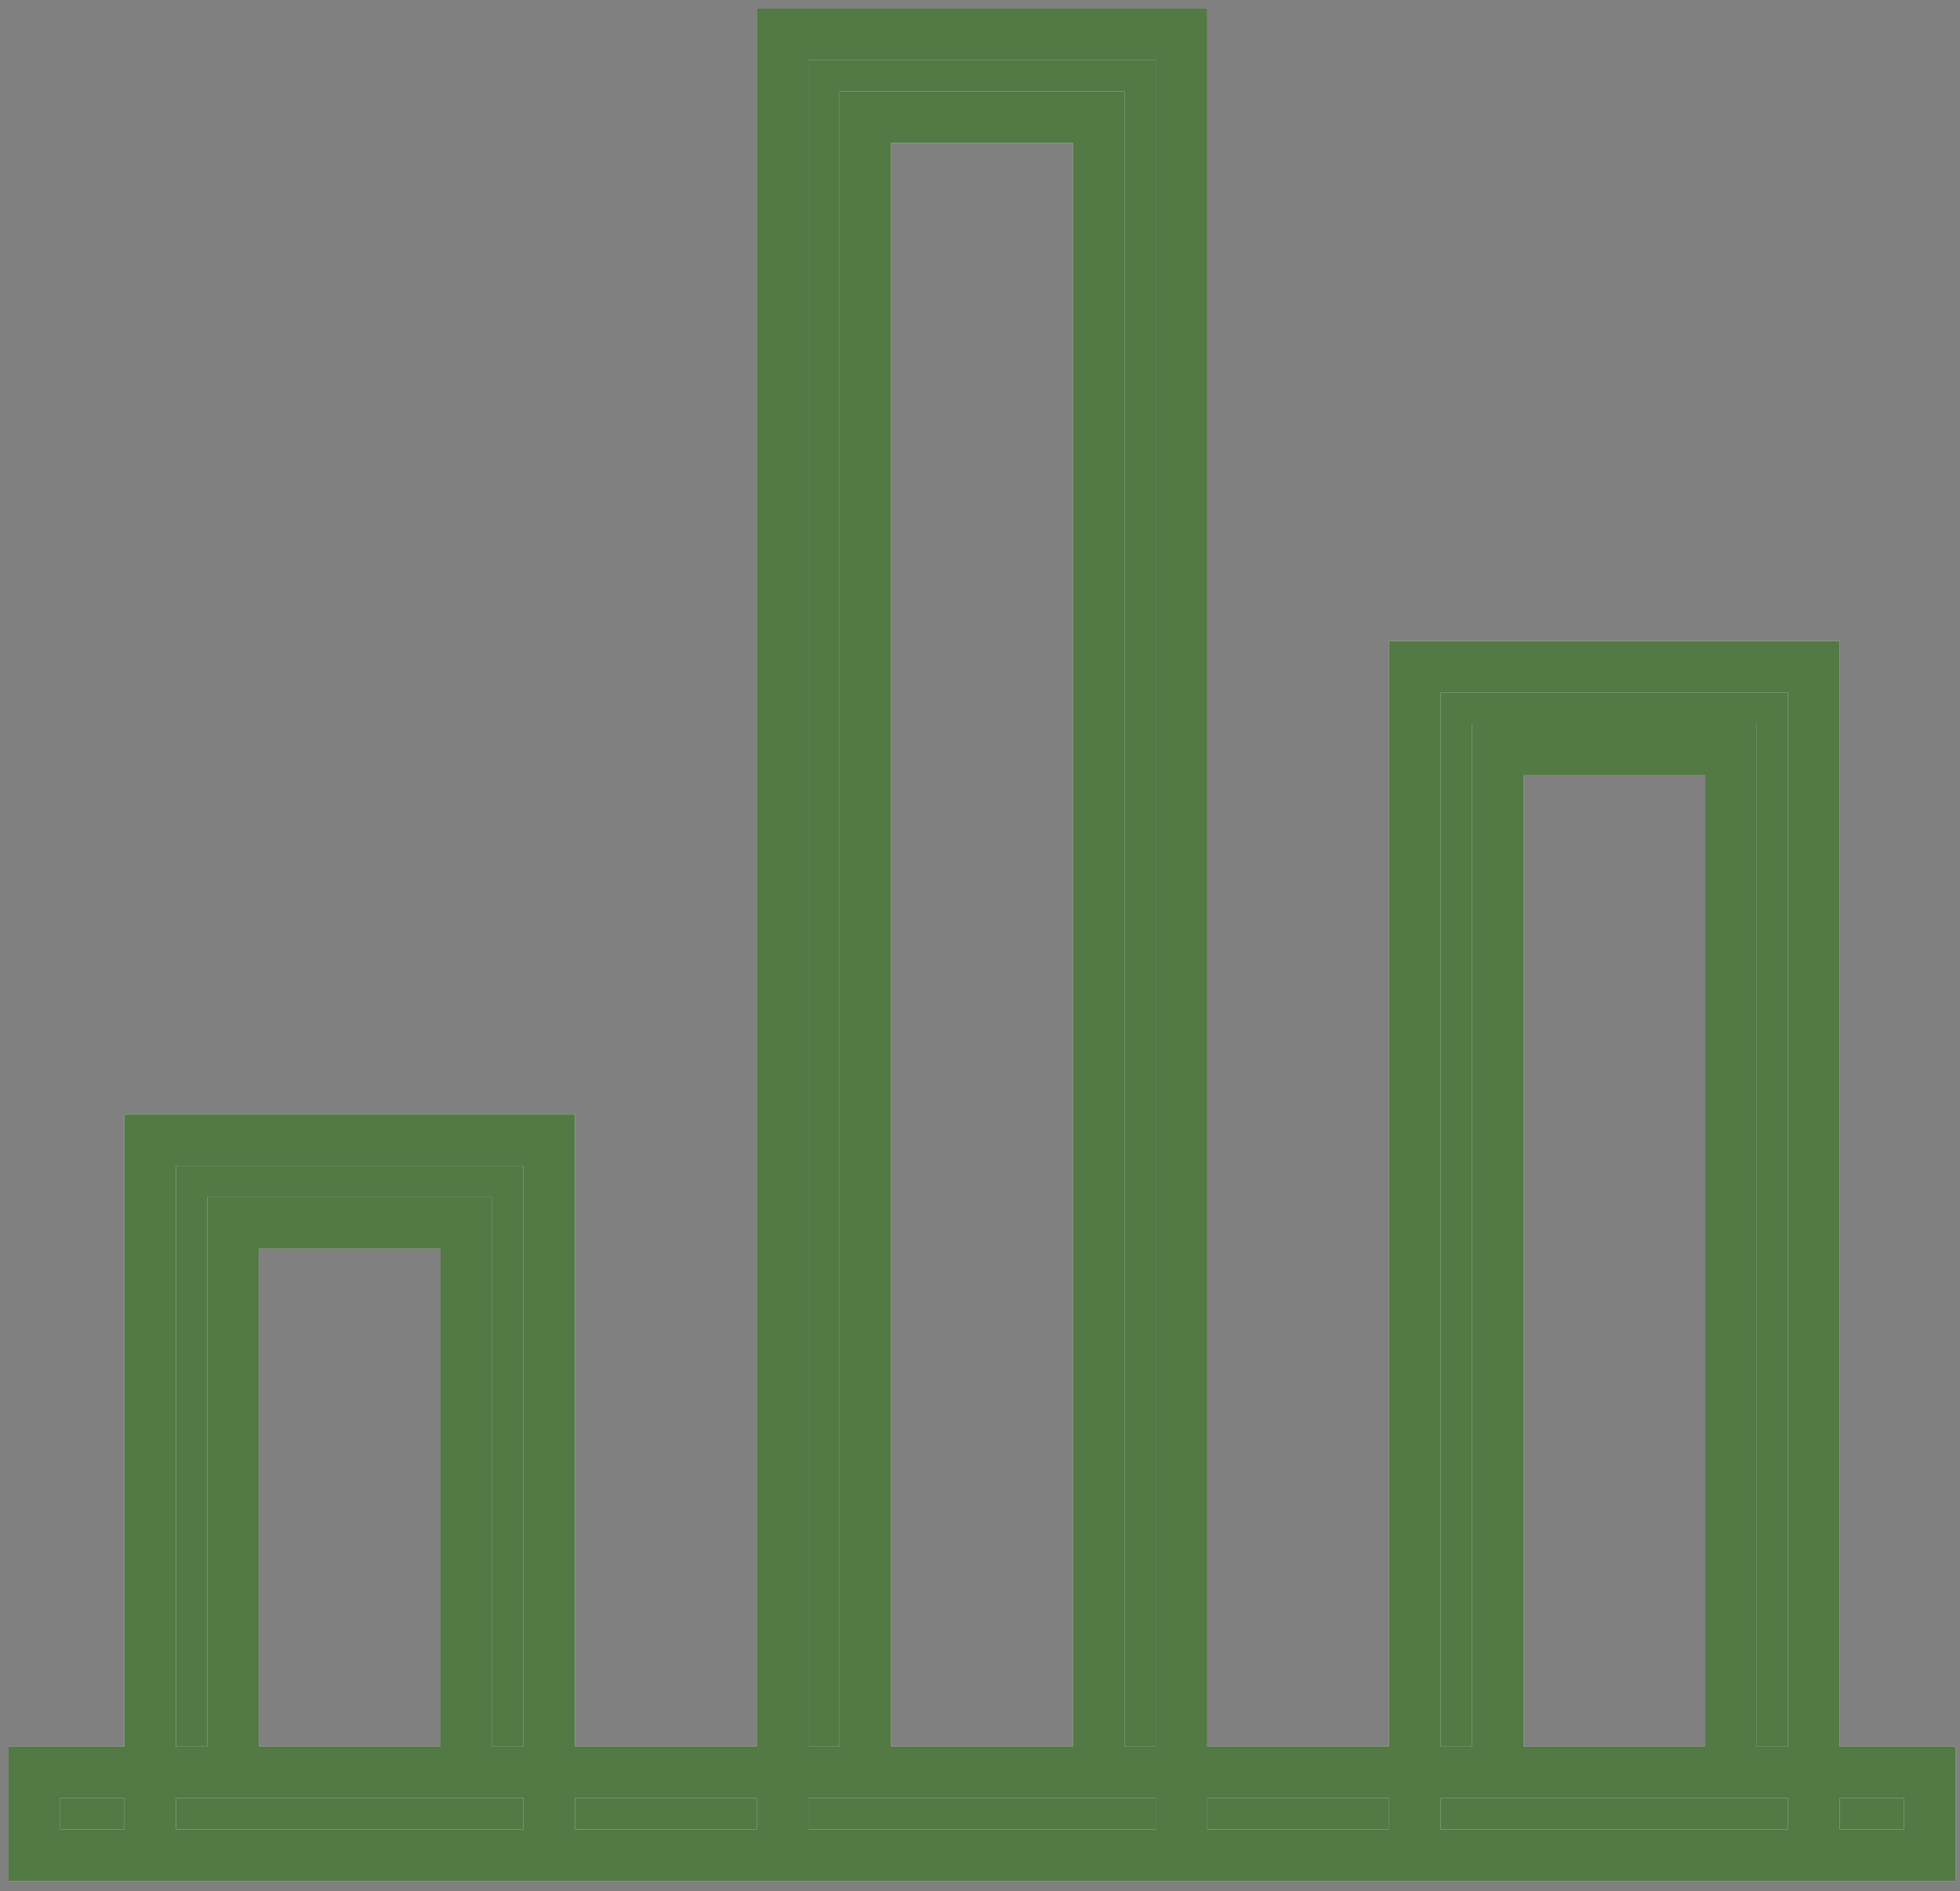 <svg width="57" height="55" viewBox="0 0 57 55" fill="none" xmlns="http://www.w3.org/2000/svg">
<rect x="0" y="0" width="57" height="55" fill="#808080" stroke="none"/>
<path d="M4.37 33.156H15.971V53.951H4.37V33.156ZM13.564 35.563H6.777V51.544H13.564V35.563ZM41.147 19.389H52.748V53.951H41.147V19.389ZM50.341 21.795H43.554V51.544H50.341V21.795ZM22.758 1H34.359V53.951H22.758L22.758 1ZM31.952 3.407H25.165V51.544H31.952V3.407ZM56.117 53.951H1V51.544H56.117V53.951Z" fill="white"/>
<path d="M4.37 33.156H15.971V53.951H4.37V33.156ZM13.564 35.563H6.777V51.544H13.564V35.563ZM41.147 19.389H52.748V53.951H41.147V19.389ZM50.341 21.795H43.554V51.544H50.341V21.795ZM22.758 1H34.359V53.951H22.758L22.758 1ZM31.952 3.407H25.165V51.544H31.952V3.407ZM56.117 53.951H1V51.544H56.117V53.951Z" fill="#336123" fill-opacity="0.84"/>
<path d="M4.37 33.156H15.971V53.951H4.37V33.156ZM13.564 35.563H6.777V51.544H13.564V35.563ZM41.147 19.389H52.748V53.951H41.147V19.389ZM50.341 21.795H43.554V51.544H50.341V21.795ZM22.758 1H34.359V53.951H22.758L22.758 1ZM31.952 3.407H25.165V51.544H31.952V3.407ZM56.117 53.951H1V51.544H56.117V53.951Z" stroke="white" stroke-width="1.5"/>
<path d="M4.37 33.156H15.971V53.951H4.37V33.156ZM13.564 35.563H6.777V51.544H13.564V35.563ZM41.147 19.389H52.748V53.951H41.147V19.389ZM50.341 21.795H43.554V51.544H50.341V21.795ZM22.758 1H34.359V53.951H22.758L22.758 1ZM31.952 3.407H25.165V51.544H31.952V3.407ZM56.117 53.951H1V51.544H56.117V53.951Z" stroke="#336123" stroke-opacity="0.84" stroke-width="1.5"/>
</svg>
